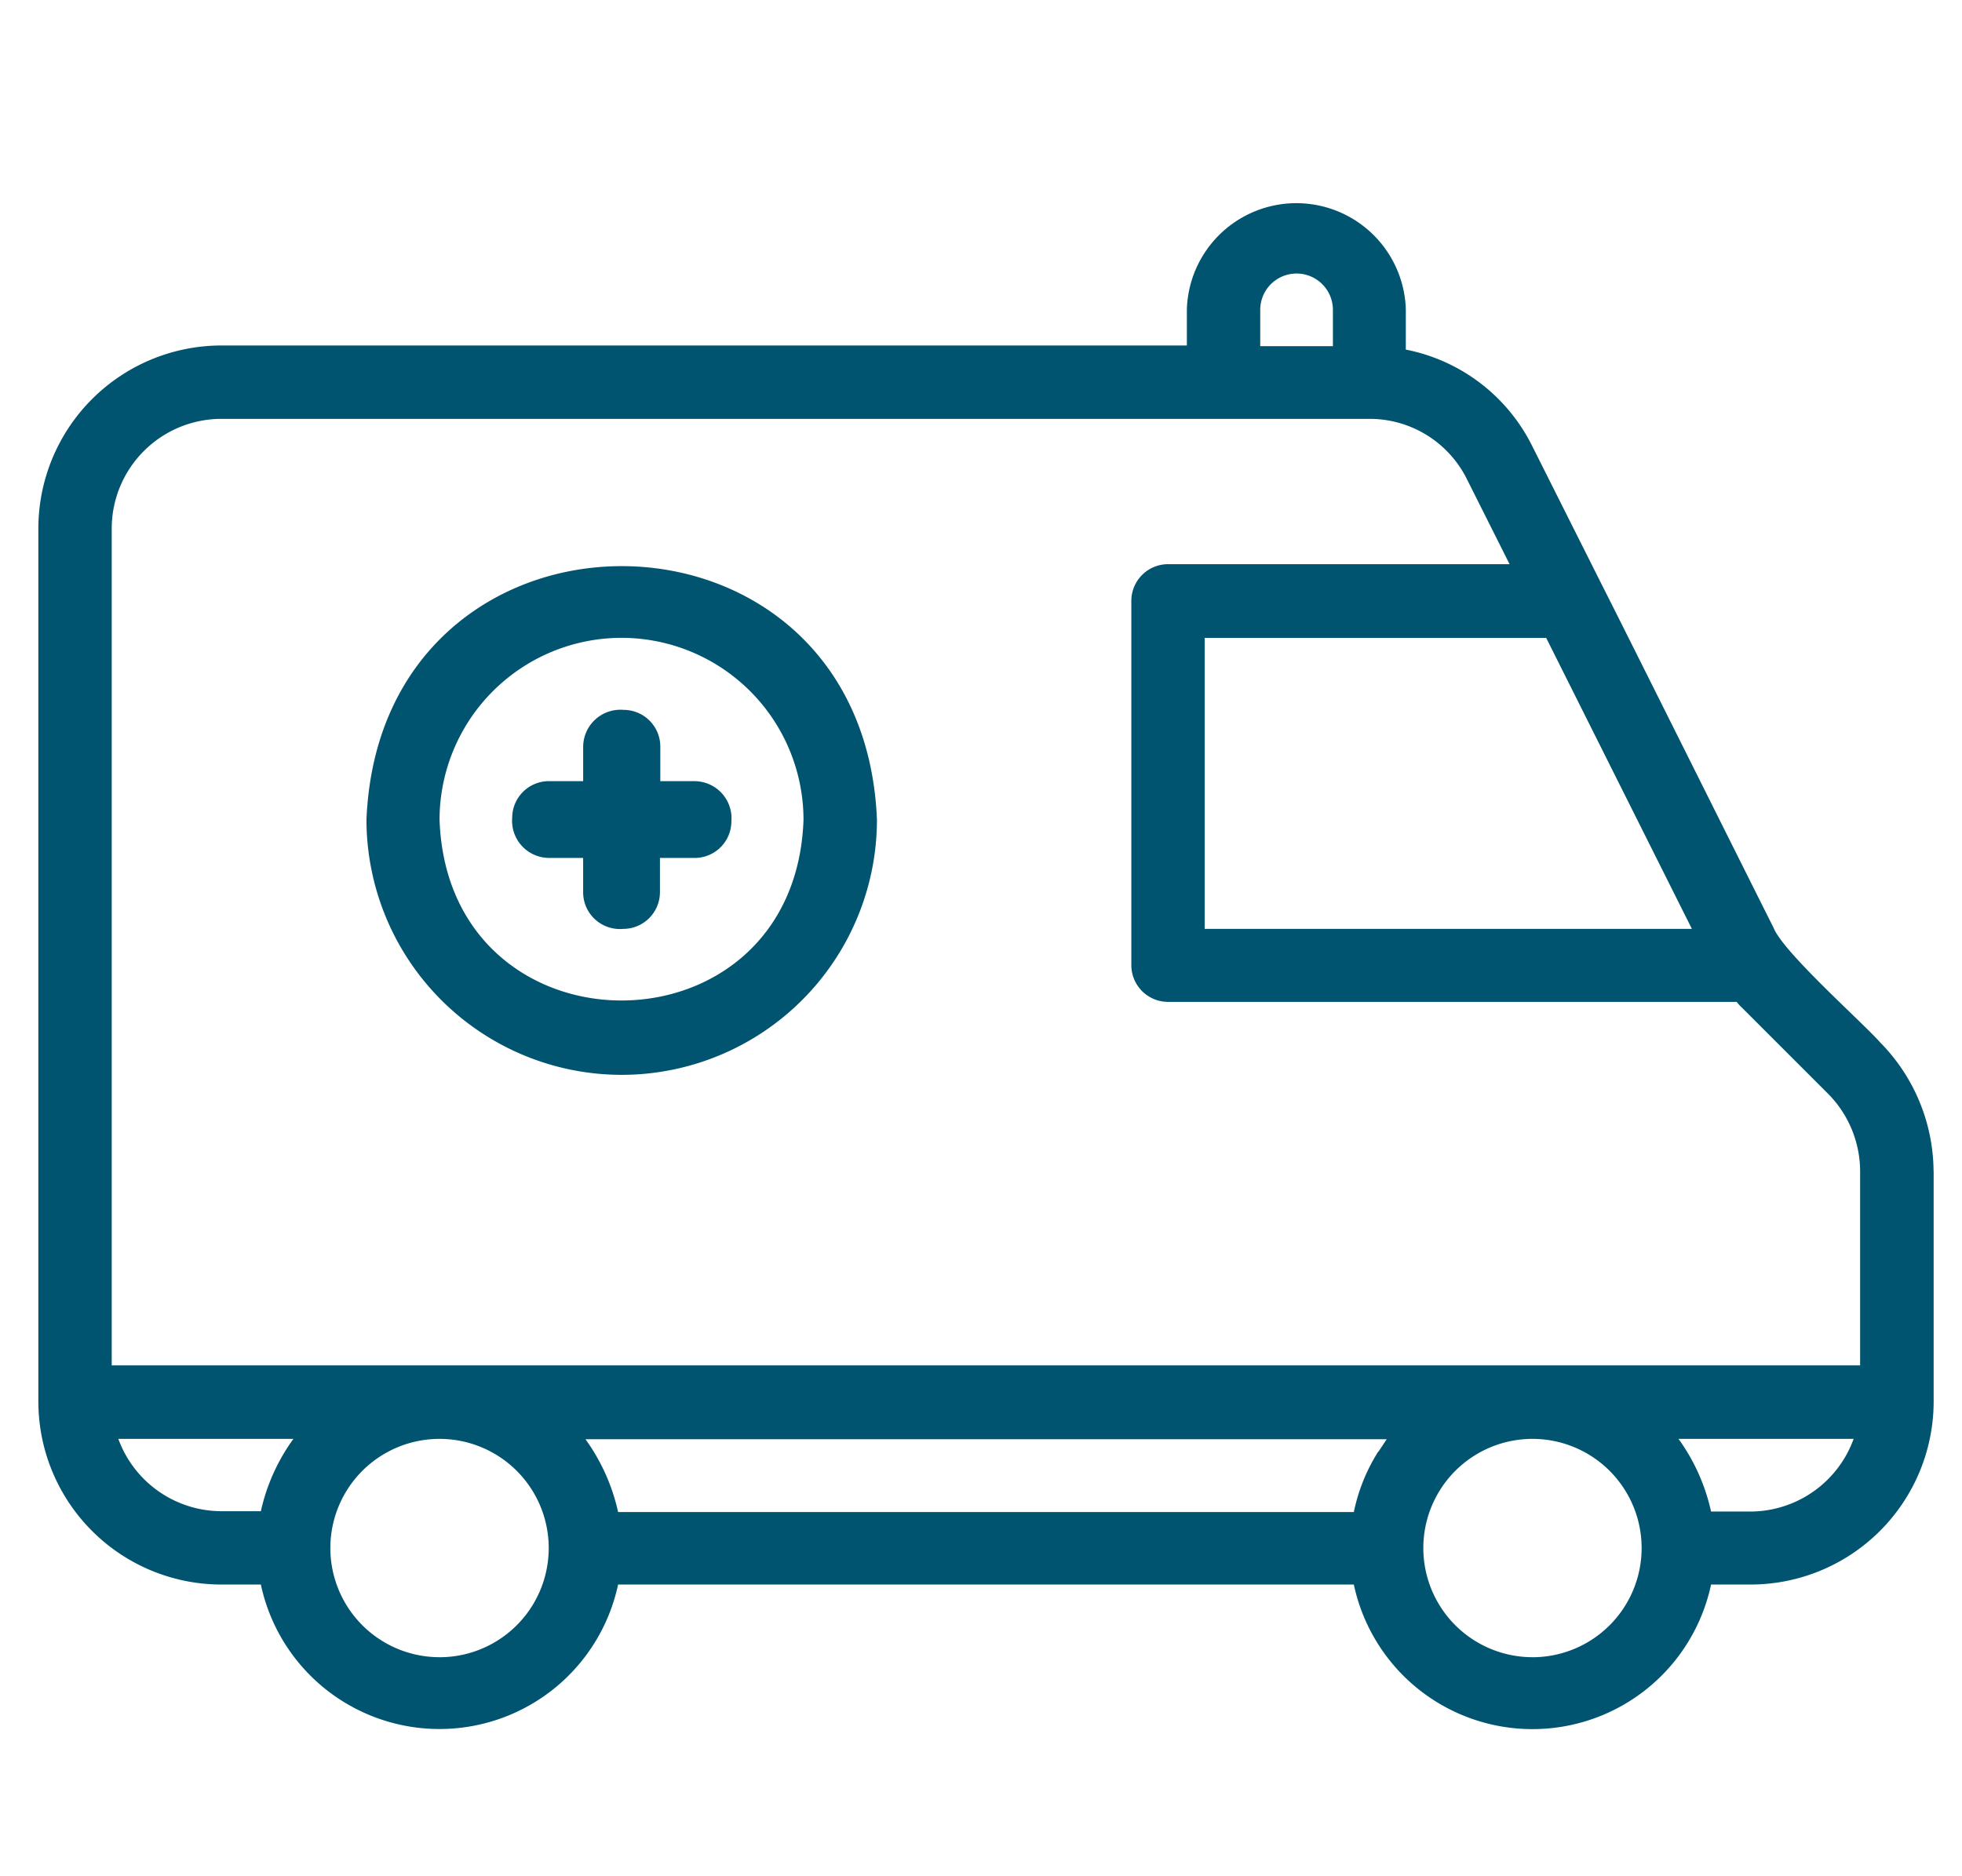 <svg xmlns="http://www.w3.org/2000/svg" xmlns:xlink="http://www.w3.org/1999/xlink" width="69" height="66" viewBox="0 0 69 66">
  <defs>
    <clipPath id="clip-ambulance">
      <rect width="69" height="66"/>
    </clipPath>
  </defs>
  <g id="ambulance" clip-path="url(#clip-ambulance)">
    <rect width="69" height="66" fill="rgba(255,255,255,0)"/>
    <g id="ambulance-2" data-name="ambulance" transform="translate(-1.011 -0.634)">
      <g id="Group_46" transform="translate(13.899 20.549)">
        <g id="Ellipse_9">
          <path id="Path_3" data-name="Path 3" d="M20.9,36.253a8.984,8.984,0,0,1-8.97-8.97c.482-11.9,17.471-11.9,17.953,0a8.984,8.984,0,0,1-8.97,8.97Zm0-15.373a6.406,6.406,0,0,0-6.4,6.4c.3,8.476,12.5,8.476,12.8,0A6.406,6.406,0,0,0,20.9,20.88Z" transform="translate(-11.93 -18.358)" fill="#005470"/>
        </g>
        <g id="Path_83" transform="translate(5.12 5.051)">
          <path id="Path_4" data-name="Path 4" d="M20.087,30.255a1.293,1.293,0,0,1-1.411-1.29V27.759H17.471a1.306,1.306,0,0,1-1.29-1.411,1.292,1.292,0,0,1,1.29-1.29h1.206V23.841a1.31,1.31,0,0,1,1.423-1.29,1.292,1.292,0,0,1,1.29,1.29v1.218H22.6a1.306,1.306,0,0,1,1.29,1.411,1.292,1.292,0,0,1-1.29,1.29H21.377v1.206A1.292,1.292,0,0,1,20.087,30.255Z" transform="translate(-16.176 -22.546)" fill="#005470"/>
        </g>
      </g>
      <path id="Path_5" data-name="Path 5" d="M69.011,41.845A6.507,6.507,0,0,0,67.13,37.3c-.627-.711-3.424-3.183-3.75-4.039-.374-.735-5.51-11.032-6.053-12.093L54.9,16.332a6.322,6.322,0,0,0-4.449-3.4V11.509a3.852,3.852,0,0,0-7.7,0v1.278H8.774A6.443,6.443,0,0,0,2.36,19.2V49.959a6.443,6.443,0,0,0,6.414,6.414h1.411a6.423,6.423,0,0,0,12.563,0H48.623a6.422,6.422,0,0,0,12.563,0H62.6a6.443,6.443,0,0,0,6.414-6.414V41.833ZM49.479,51.7a6.389,6.389,0,0,0-.856,2.122H22.748A6.9,6.9,0,0,0,21.6,51.261H49.78l-.289.434ZM60.511,33.308H43.378V23.072H55.387ZM45.331,11.534a1.278,1.278,0,0,1,2.556,0v1.278H45.331V11.546ZM4.94,19.214a3.862,3.862,0,0,1,3.834-3.846h40.4A3.817,3.817,0,0,1,52.6,17.49l1.5,2.99H42.088a1.292,1.292,0,0,0-1.29,1.29V34.587a1.292,1.292,0,0,0,1.29,1.29h20a1.467,1.467,0,0,0,.181.2l3.038,3.038h0a3.884,3.884,0,0,1,1.121,2.713v6.836H4.94Zm.229,32.035H11.33a6.843,6.843,0,0,0-1.145,2.544h-1.4a3.867,3.867,0,0,1-3.617-2.556Zm11.3,7.68a3.84,3.84,0,0,1,0-7.68A3.84,3.84,0,0,1,16.467,58.93Zm38.438,0a3.84,3.84,0,0,1,0-7.68A3.84,3.84,0,0,1,54.9,58.93ZM62.6,53.805H61.186a6.9,6.9,0,0,0-1.145-2.556H66.2a3.872,3.872,0,0,1-3.617,2.556Z" transform="translate(0 0)" fill="#005470"/>
    </g>
  </g>
</svg>
